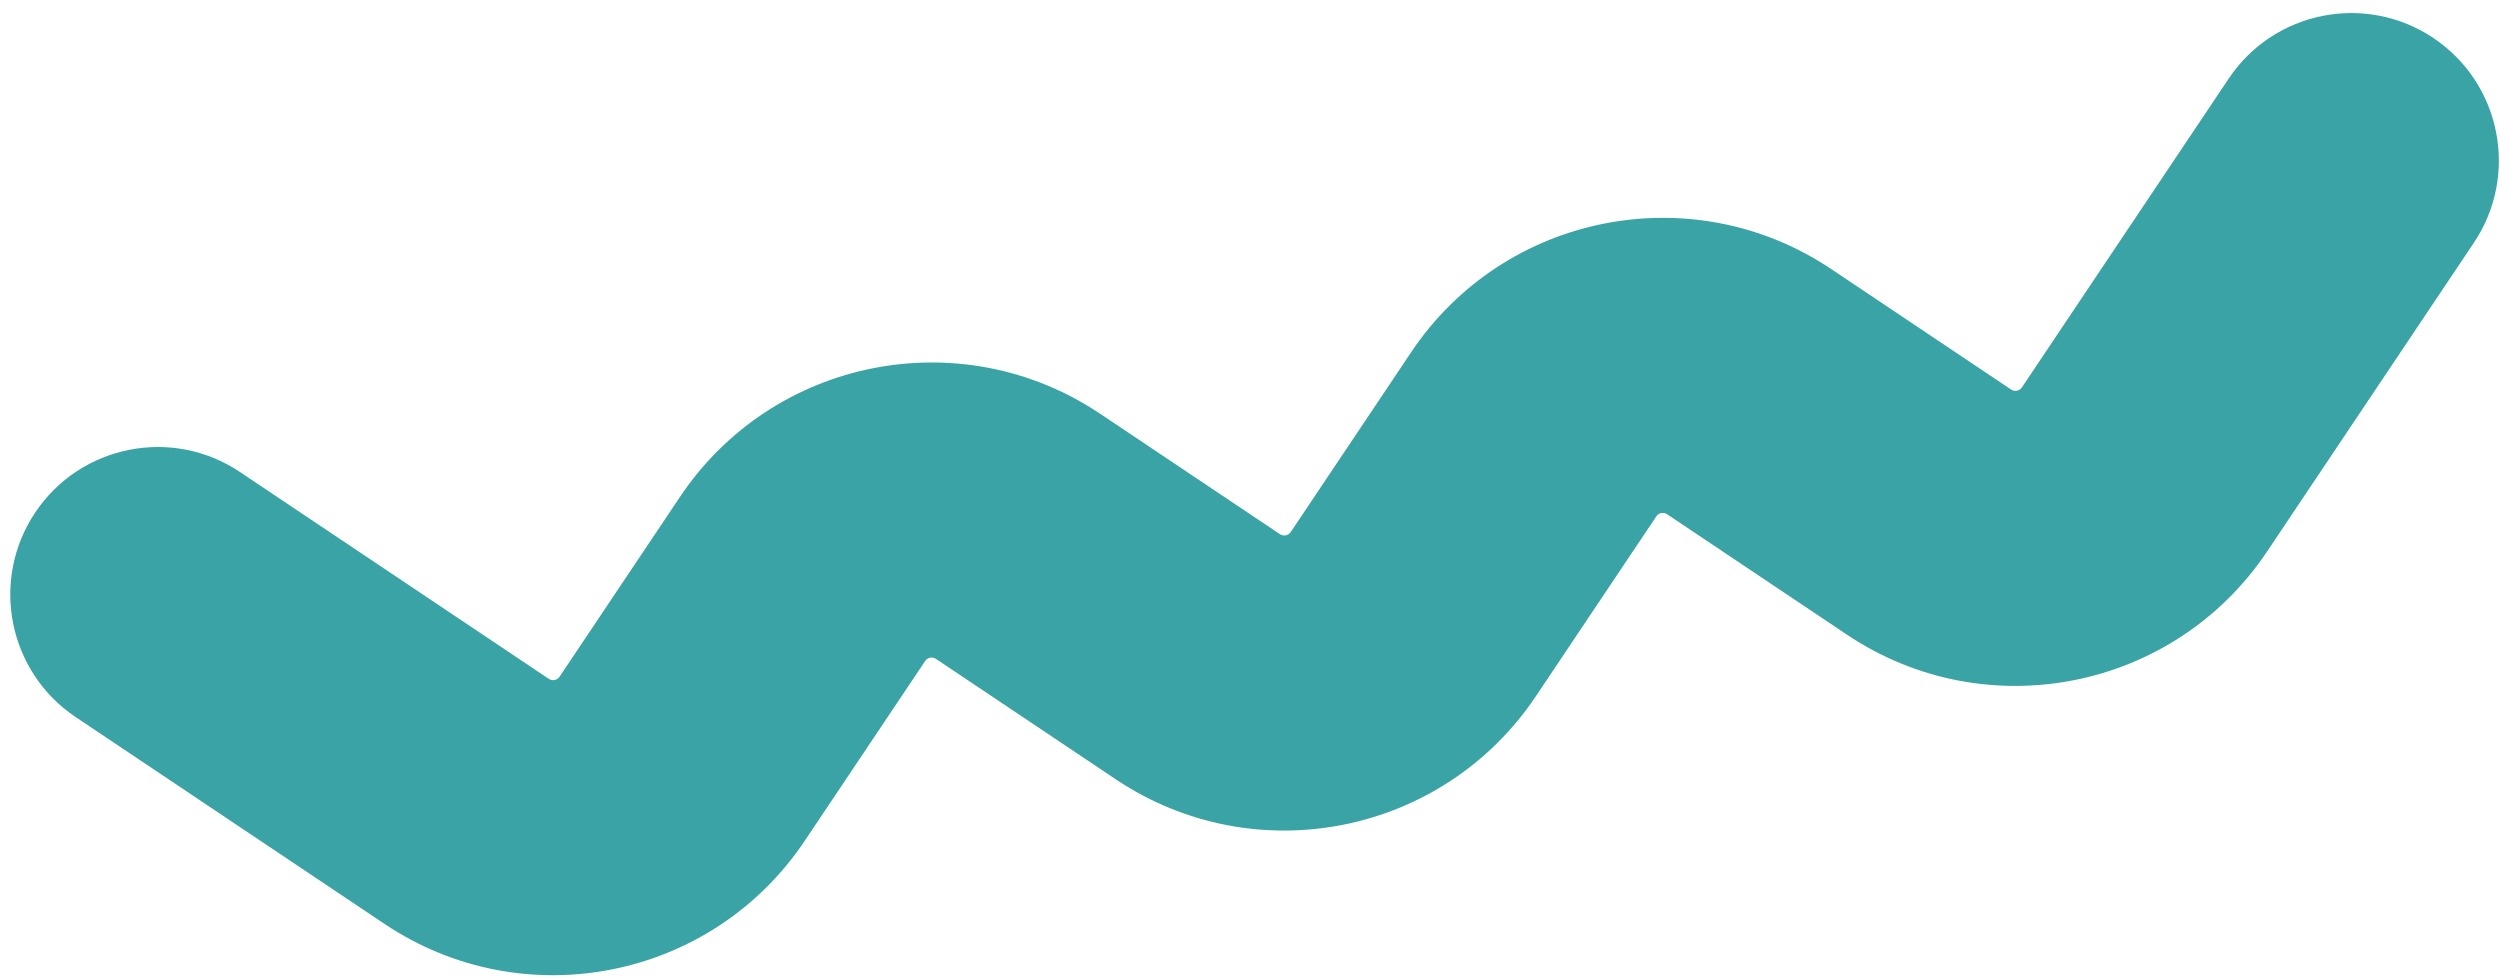 <svg width="161" height="63" viewBox="0 0 161 63" fill="none" xmlns="http://www.w3.org/2000/svg">
<path fill-rule="evenodd" clip-rule="evenodd" d="M2.27 33.003C5.189 28.643 11.09 27.476 15.449 30.395L35.342 43.717C35.571 43.871 35.882 43.809 36.035 43.58L43.793 31.996C49.785 23.048 61.897 20.652 70.846 26.644L82.429 34.402C82.659 34.555 82.969 34.494 83.123 34.264L90.88 22.681C96.873 13.733 108.984 11.336 117.933 17.329L129.516 25.086C129.746 25.24 130.056 25.179 130.211 24.949L143.531 5.057C146.451 0.697 152.352 -0.47 156.712 2.449C161.07 5.369 162.238 11.27 159.319 15.629L145.997 35.521C140.004 44.47 127.893 46.866 118.944 40.873L107.361 33.116C107.131 32.962 106.821 33.024 106.667 33.253L98.91 44.837C92.917 53.785 80.805 56.181 71.857 50.188L60.273 42.431C60.044 42.278 59.733 42.339 59.58 42.569L51.822 54.152C45.83 63.1 33.718 65.496 24.769 59.504L4.877 46.182C0.517 43.263 -0.65 37.362 2.27 33.003Z" fill="#3AA3A6"/>
</svg>
